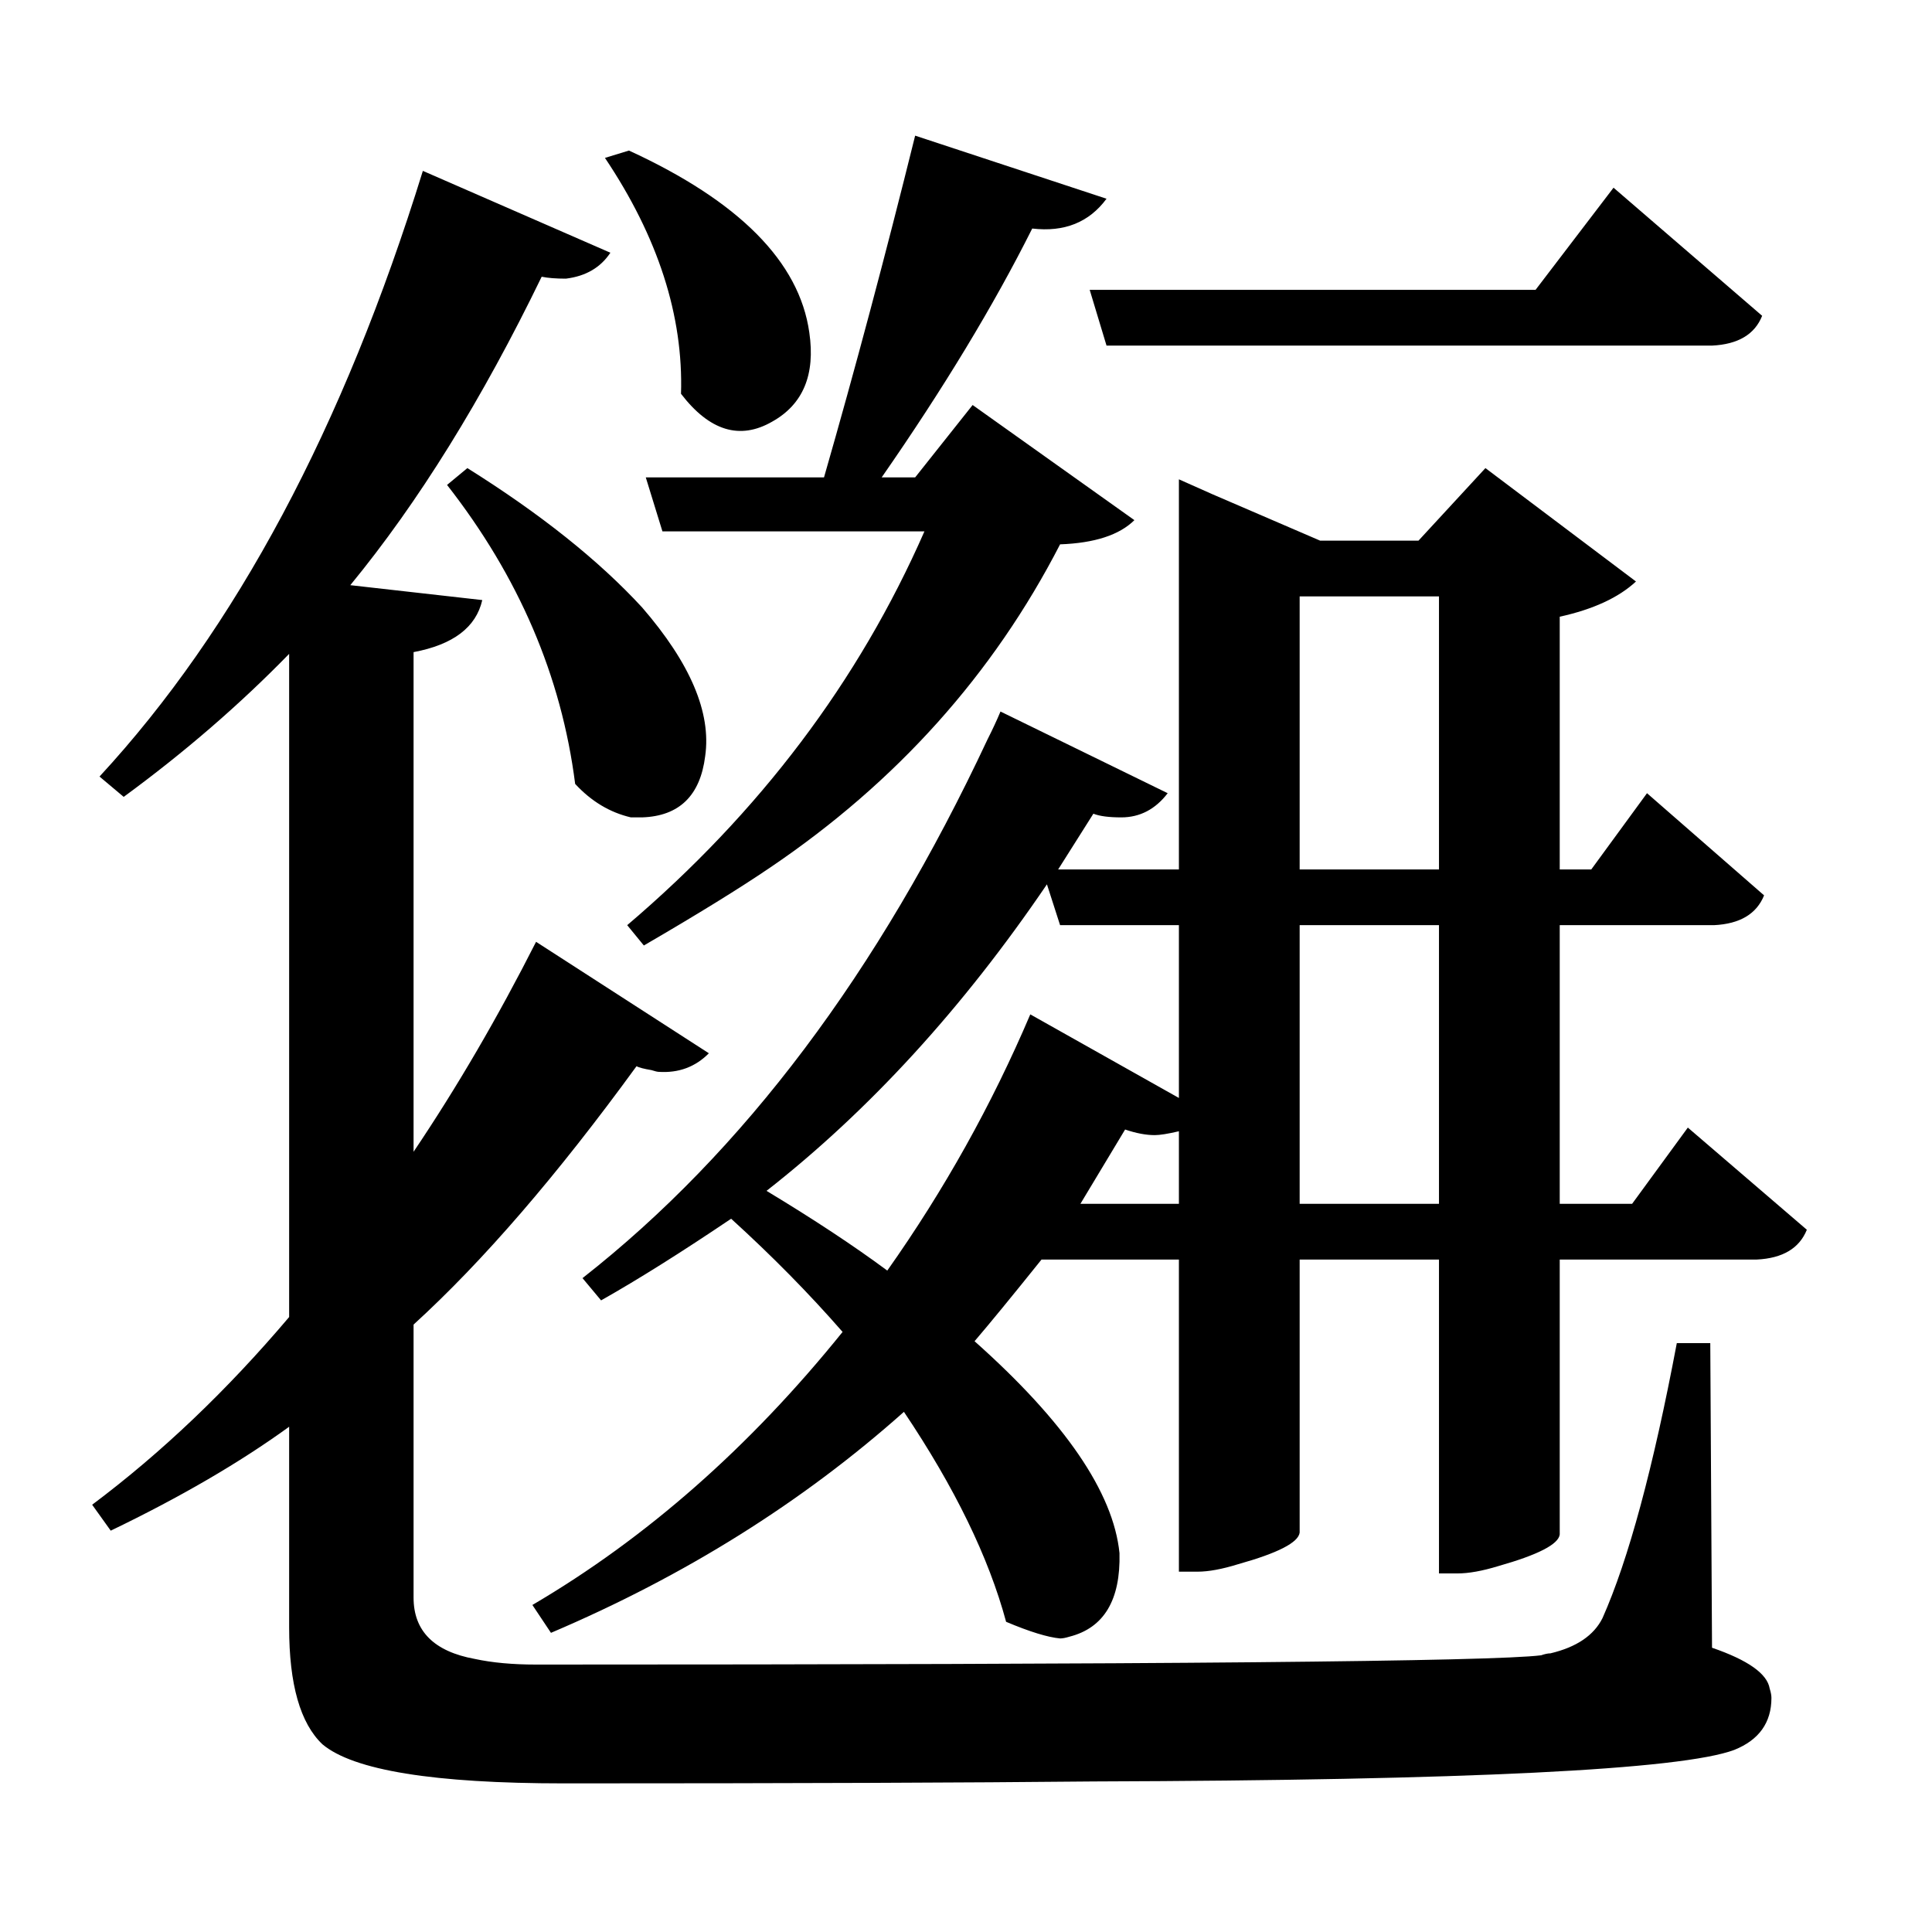 <?xml version="1.0" encoding="UTF-8"?>
<svg xmlns="http://www.w3.org/2000/svg" xmlns:xlink="http://www.w3.org/1999/xlink" width="156pt" height="156pt" viewBox="0 0 156 156" version="1.1">
<defs>
<g>
<symbol overflow="visible" id="glyph0-0">
<path style="stroke:none;" d=""/>
</symbol>
<symbol overflow="visible" id="glyph0-1">
<path style="stroke:none;" d="M 49.203 -94.953 L 63.594 -94.953 C 66.094 -103.648 68.547 -112.848 70.953 -122.547 L 86.406 -117.453 C 85 -115.547 83 -114.742 80.406 -115.047 C 77.301 -108.848 73.25 -102.148 68.25 -94.953 L 70.953 -94.953 L 75.594 -100.797 L 88.656 -91.5 C 87.445 -90.301 85.445 -89.648 82.656 -89.547 C 77.25 -79.047 69.445 -70.348 59.25 -63.453 C 56.75 -61.754 53.348 -59.656 49.047 -57.156 L 47.703 -58.797 C 58.398 -67.898 66.398 -78.5 71.703 -90.594 L 50.547 -90.594 Z M 52.047 -101.703 C 52.242 -108.004 50.195 -114.352 45.906 -120.75 L 47.844 -121.344 C 56.75 -117.25 61.602 -112.352 62.406 -106.656 C 62.906 -103.25 61.906 -100.848 59.406 -99.453 C 56.801 -97.953 54.348 -98.703 52.047 -101.703 Z M 135.297 -0.453 C 138.203 0.547 139.754 1.645 139.953 2.844 C 140.047 3.145 140.094 3.395 140.094 3.594 C 140.094 5.594 139.094 6.992 137.094 7.797 C 132.801 9.398 115.551 10.25 85.344 10.344 C 75.344 10.445 61.094 10.5 42.594 10.5 C 32.094 10.5 25.594 9.445 23.094 7.344 C 21.301 5.645 20.406 2.5 20.406 -2.094 L 20.406 -18.297 C 16.406 -15.398 11.602 -12.602 6 -9.906 L 4.5 -12 C 10.102 -16.195 15.406 -21.25 20.406 -27.156 L 20.406 -80.703 C 16.406 -76.598 11.953 -72.75 7.047 -69.156 L 5.094 -70.797 C 16.094 -82.703 24.797 -99.004 31.203 -119.703 L 46.344 -113.094 C 45.551 -111.895 44.352 -111.195 42.75 -111 C 41.945 -111 41.297 -111.051 40.797 -111.156 C 35.992 -101.25 30.844 -92.945 25.344 -86.25 L 36 -85.047 C 35.5 -82.848 33.648 -81.445 30.453 -80.844 L 30.453 -40.5 C 33.953 -45.695 37.25 -51.348 40.344 -57.453 L 54.297 -48.453 C 53.203 -47.348 51.852 -46.848 50.25 -46.953 C 50.145 -46.953 49.945 -47 49.656 -47.094 C 49.051 -47.195 48.648 -47.301 48.453 -47.406 C 42.047 -38.602 36.047 -31.648 30.453 -26.547 L 30.453 -4.5 C 30.453 -1.801 32.102 -0.148 35.406 0.453 C 36.801 0.754 38.445 0.906 40.344 0.906 C 90.551 0.906 117.602 0.656 121.5 0.156 C 121.801 0.051 122.051 0 122.25 0 C 124.352 -0.5 125.754 -1.445 126.453 -2.844 C 128.547 -7.551 130.547 -14.953 132.453 -25.047 L 135.156 -25.047 Z M 86.406 -105.594 L 85.047 -110.094 L 121.047 -110.094 L 127.344 -118.344 L 139.344 -108 C 138.75 -106.5 137.398 -105.695 135.297 -105.594 Z M 54 -72.453 C 53.602 -69.254 51.906 -67.602 48.906 -67.5 C 48.5 -67.5 48.195 -67.5 48 -67.5 C 46.301 -67.895 44.801 -68.797 43.5 -70.203 C 42.395 -78.898 38.945 -86.945 33.156 -94.344 L 34.797 -95.703 C 40.703 -92.004 45.406 -88.254 48.906 -84.453 C 52.801 -79.953 54.5 -75.953 54 -72.453 Z M 133.344 -42.453 L 142.953 -34.203 C 142.348 -32.703 141 -31.898 138.906 -31.797 L 123 -31.797 L 123 -9.594 C 122.895 -8.801 121.242 -7.953 118.047 -7.047 C 116.742 -6.648 115.645 -6.453 114.75 -6.453 L 113.25 -6.453 L 113.25 -31.797 L 102 -31.797 L 102 -9.75 C 101.895 -8.945 100.242 -8.098 97.047 -7.203 C 95.742 -6.797 94.645 -6.594 93.75 -6.594 L 92.25 -6.594 L 92.25 -31.797 L 81.156 -31.797 C 78.75 -28.797 76.945 -26.598 75.75 -25.203 C 83.051 -18.703 86.953 -13 87.453 -8.094 C 87.547 -4.301 86.195 -2.051 83.406 -1.344 C 83.102 -1.25 82.852 -1.203 82.656 -1.203 C 81.656 -1.297 80.203 -1.742 78.297 -2.547 C 76.898 -7.742 74.148 -13.395 70.047 -19.5 C 61.848 -12.195 52.348 -6.25 41.547 -1.656 L 40.047 -3.906 C 49.242 -9.301 57.594 -16.648 65.094 -25.953 C 62.395 -29.047 59.395 -32.094 56.094 -35.094 C 52.094 -32.395 48.594 -30.195 45.594 -28.5 L 44.094 -30.297 C 57.094 -40.492 67.992 -54.992 76.797 -73.797 C 77.203 -74.598 77.551 -75.348 77.844 -76.047 L 91.344 -69.453 C 90.344 -68.148 89.094 -67.5 87.594 -67.5 C 86.594 -67.5 85.844 -67.598 85.344 -67.797 L 82.5 -63.297 L 92.25 -63.297 L 92.25 -94.797 L 94.953 -93.594 L 103.656 -89.844 L 111.594 -89.844 L 117 -95.703 L 129.156 -86.547 C 127.75 -85.242 125.695 -84.297 123 -83.703 L 123 -63.297 L 125.547 -63.297 L 130.047 -69.453 L 139.5 -61.203 C 138.895 -59.703 137.547 -58.898 135.453 -58.797 L 123 -58.797 L 123 -36.297 L 128.844 -36.297 Z M 102 -85.344 L 102 -63.297 L 113.25 -63.297 L 113.25 -85.344 Z M 58.953 -37.344 C 62.754 -35.051 66.004 -32.906 68.703 -30.906 C 73.297 -37.406 77.145 -44.301 80.25 -51.594 L 92.25 -44.844 L 92.25 -58.797 L 82.656 -58.797 L 81.594 -62.094 C 74.801 -52.094 67.254 -43.844 58.953 -37.344 Z M 102 -36.297 L 113.25 -36.297 L 113.25 -58.797 L 102 -58.797 Z M 92.25 -36.297 L 92.25 -42.156 C 91.352 -41.945 90.703 -41.844 90.297 -41.844 C 89.598 -41.844 88.801 -41.992 87.906 -42.297 C 87 -40.797 85.797 -38.797 84.297 -36.297 Z M 92.25 -36.297 "/>
</symbol>
</g>
</defs>
<g id="surface4111">
<rect x="0" y="0" width="156" height="156" style="fill:rgb(100%,100%,100%);fill-opacity:0;stroke:none;"/>
<g style="fill:rgb(0%,0%,0%);fill-opacity:1;">
  <use xlink:href="#glyph0-1" x="2.941" y="133.5"/>
</g>
</g>
</svg>
